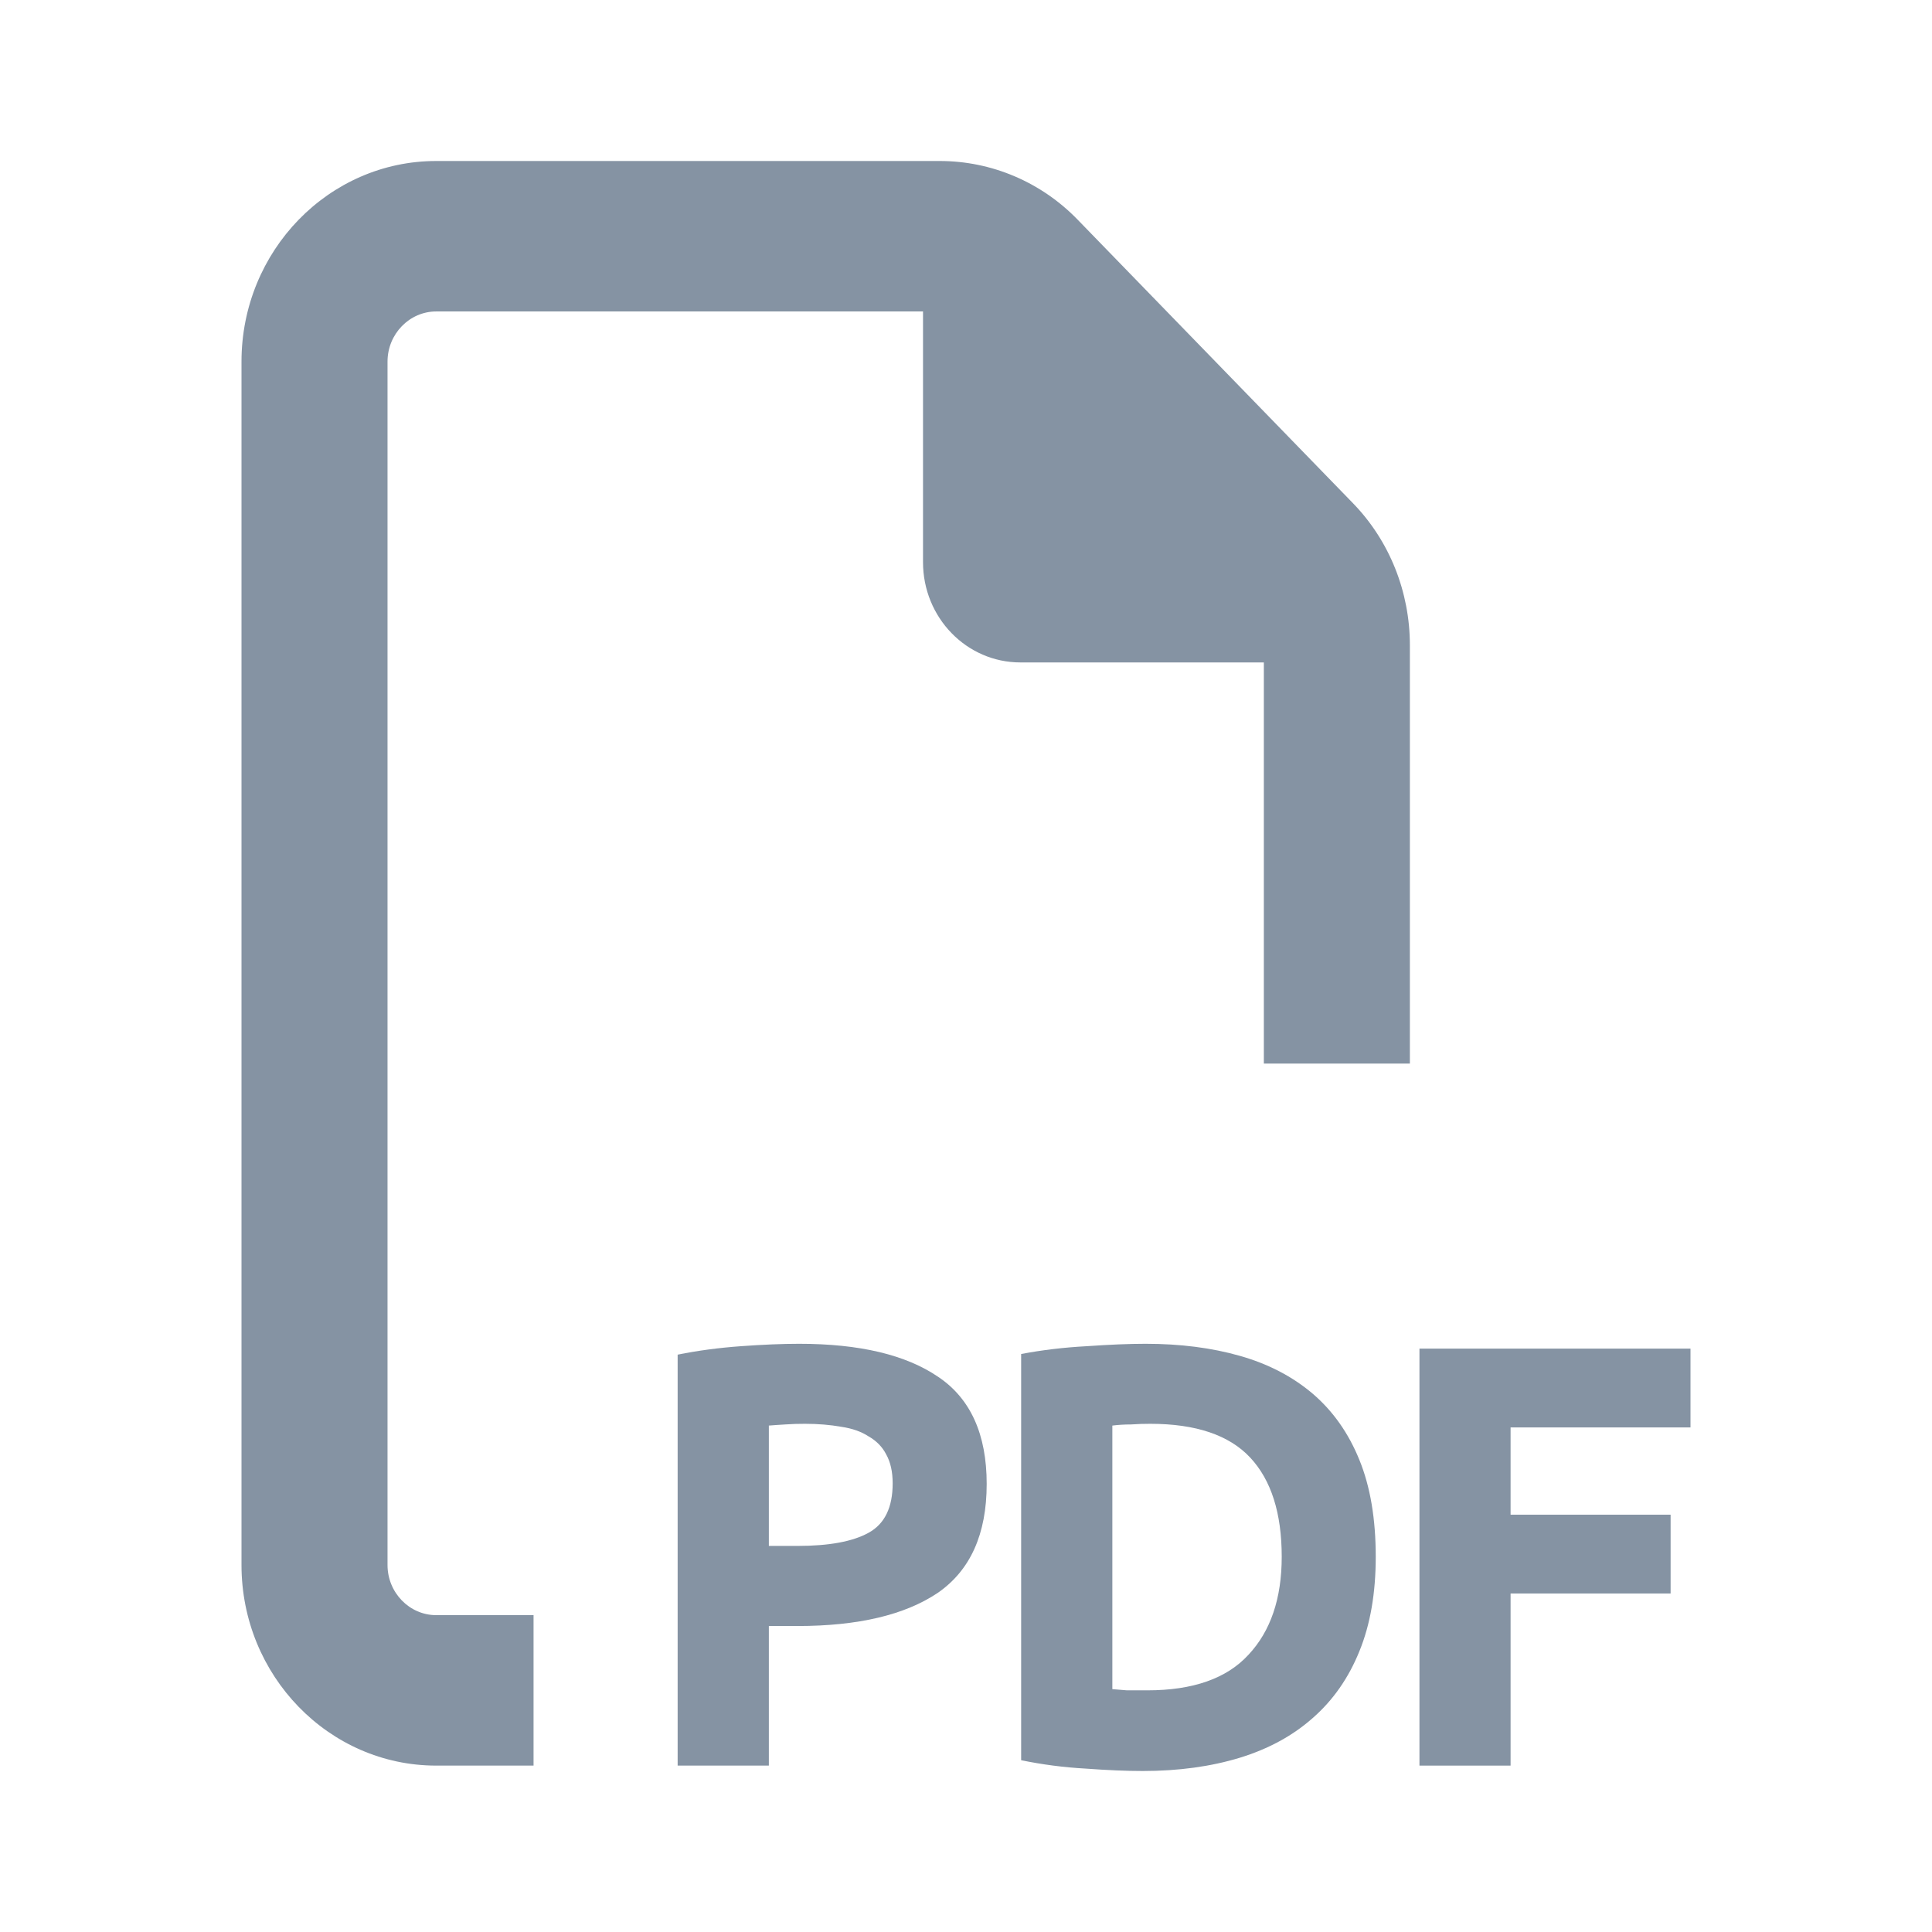 <svg width="24" height="24" viewBox="0 0 24 24" fill="none" xmlns="http://www.w3.org/2000/svg">
    <path d="M5.419 20.064H6.628V21.933H5.419C4.085 21.933 3 20.815 3 19.441V4.492C3 3.117 4.085 2 5.419 2H11.674C12.317 2 12.933 2.261 13.386 2.728L16.807 6.251C17.261 6.718 17.514 7.353 17.514 8.015V13.212H15.7V8.229H12.676C12.007 8.229 11.466 7.672 11.466 6.983V3.869H5.419C5.086 3.869 4.814 4.149 4.814 4.492V19.441C4.814 19.784 5.086 20.064 5.419 20.064Z" fill="#8593A3"/>
    <path d="M9.928 16.693C10.678 16.693 11.254 16.83 11.655 17.104C12.056 17.373 12.257 17.817 12.257 18.434C12.257 19.057 12.054 19.508 11.648 19.788C11.241 20.061 10.661 20.199 9.906 20.199H9.551V21.933H8.418V16.828C8.665 16.778 8.926 16.743 9.202 16.723C9.478 16.703 9.72 16.693 9.928 16.693ZM10 17.687C9.918 17.687 9.836 17.689 9.754 17.695C9.676 17.7 9.609 17.704 9.551 17.709V19.204H9.906C10.298 19.204 10.593 19.15 10.791 19.04C10.99 18.93 11.089 18.726 11.089 18.427C11.089 18.282 11.062 18.163 11.009 18.068C10.961 17.974 10.888 17.899 10.791 17.844C10.7 17.784 10.586 17.744 10.45 17.724C10.315 17.7 10.165 17.687 10 17.687Z" fill="#8593A3"/>
    <path d="M13.818 20.983C13.871 20.988 13.931 20.993 13.999 20.998C14.072 20.998 14.156 20.998 14.253 20.998C14.819 20.998 15.238 20.851 15.508 20.557C15.784 20.263 15.922 19.857 15.922 19.339C15.922 18.796 15.791 18.385 15.53 18.106C15.269 17.827 14.855 17.687 14.289 17.687C14.212 17.687 14.132 17.689 14.05 17.695C13.967 17.695 13.89 17.7 13.818 17.709V20.983ZM17.09 19.339C17.09 19.788 17.023 20.179 16.887 20.512C16.752 20.846 16.558 21.123 16.307 21.342C16.06 21.561 15.758 21.726 15.399 21.836C15.041 21.945 14.64 22 14.195 22C13.992 22 13.755 21.99 13.484 21.97C13.213 21.955 12.947 21.92 12.685 21.866V16.82C12.947 16.77 13.218 16.738 13.498 16.723C13.784 16.703 14.028 16.693 14.231 16.693C14.662 16.693 15.051 16.743 15.399 16.842C15.753 16.942 16.055 17.099 16.307 17.313C16.558 17.528 16.752 17.802 16.887 18.136C17.023 18.469 17.09 18.871 17.09 19.339Z" fill="#8593A3"/>
    <path d="M17.633 21.933V16.753H21V17.732H18.765V18.816H20.753V19.795H18.765V21.933H17.633Z" fill="#8593A3"/>
</svg>
